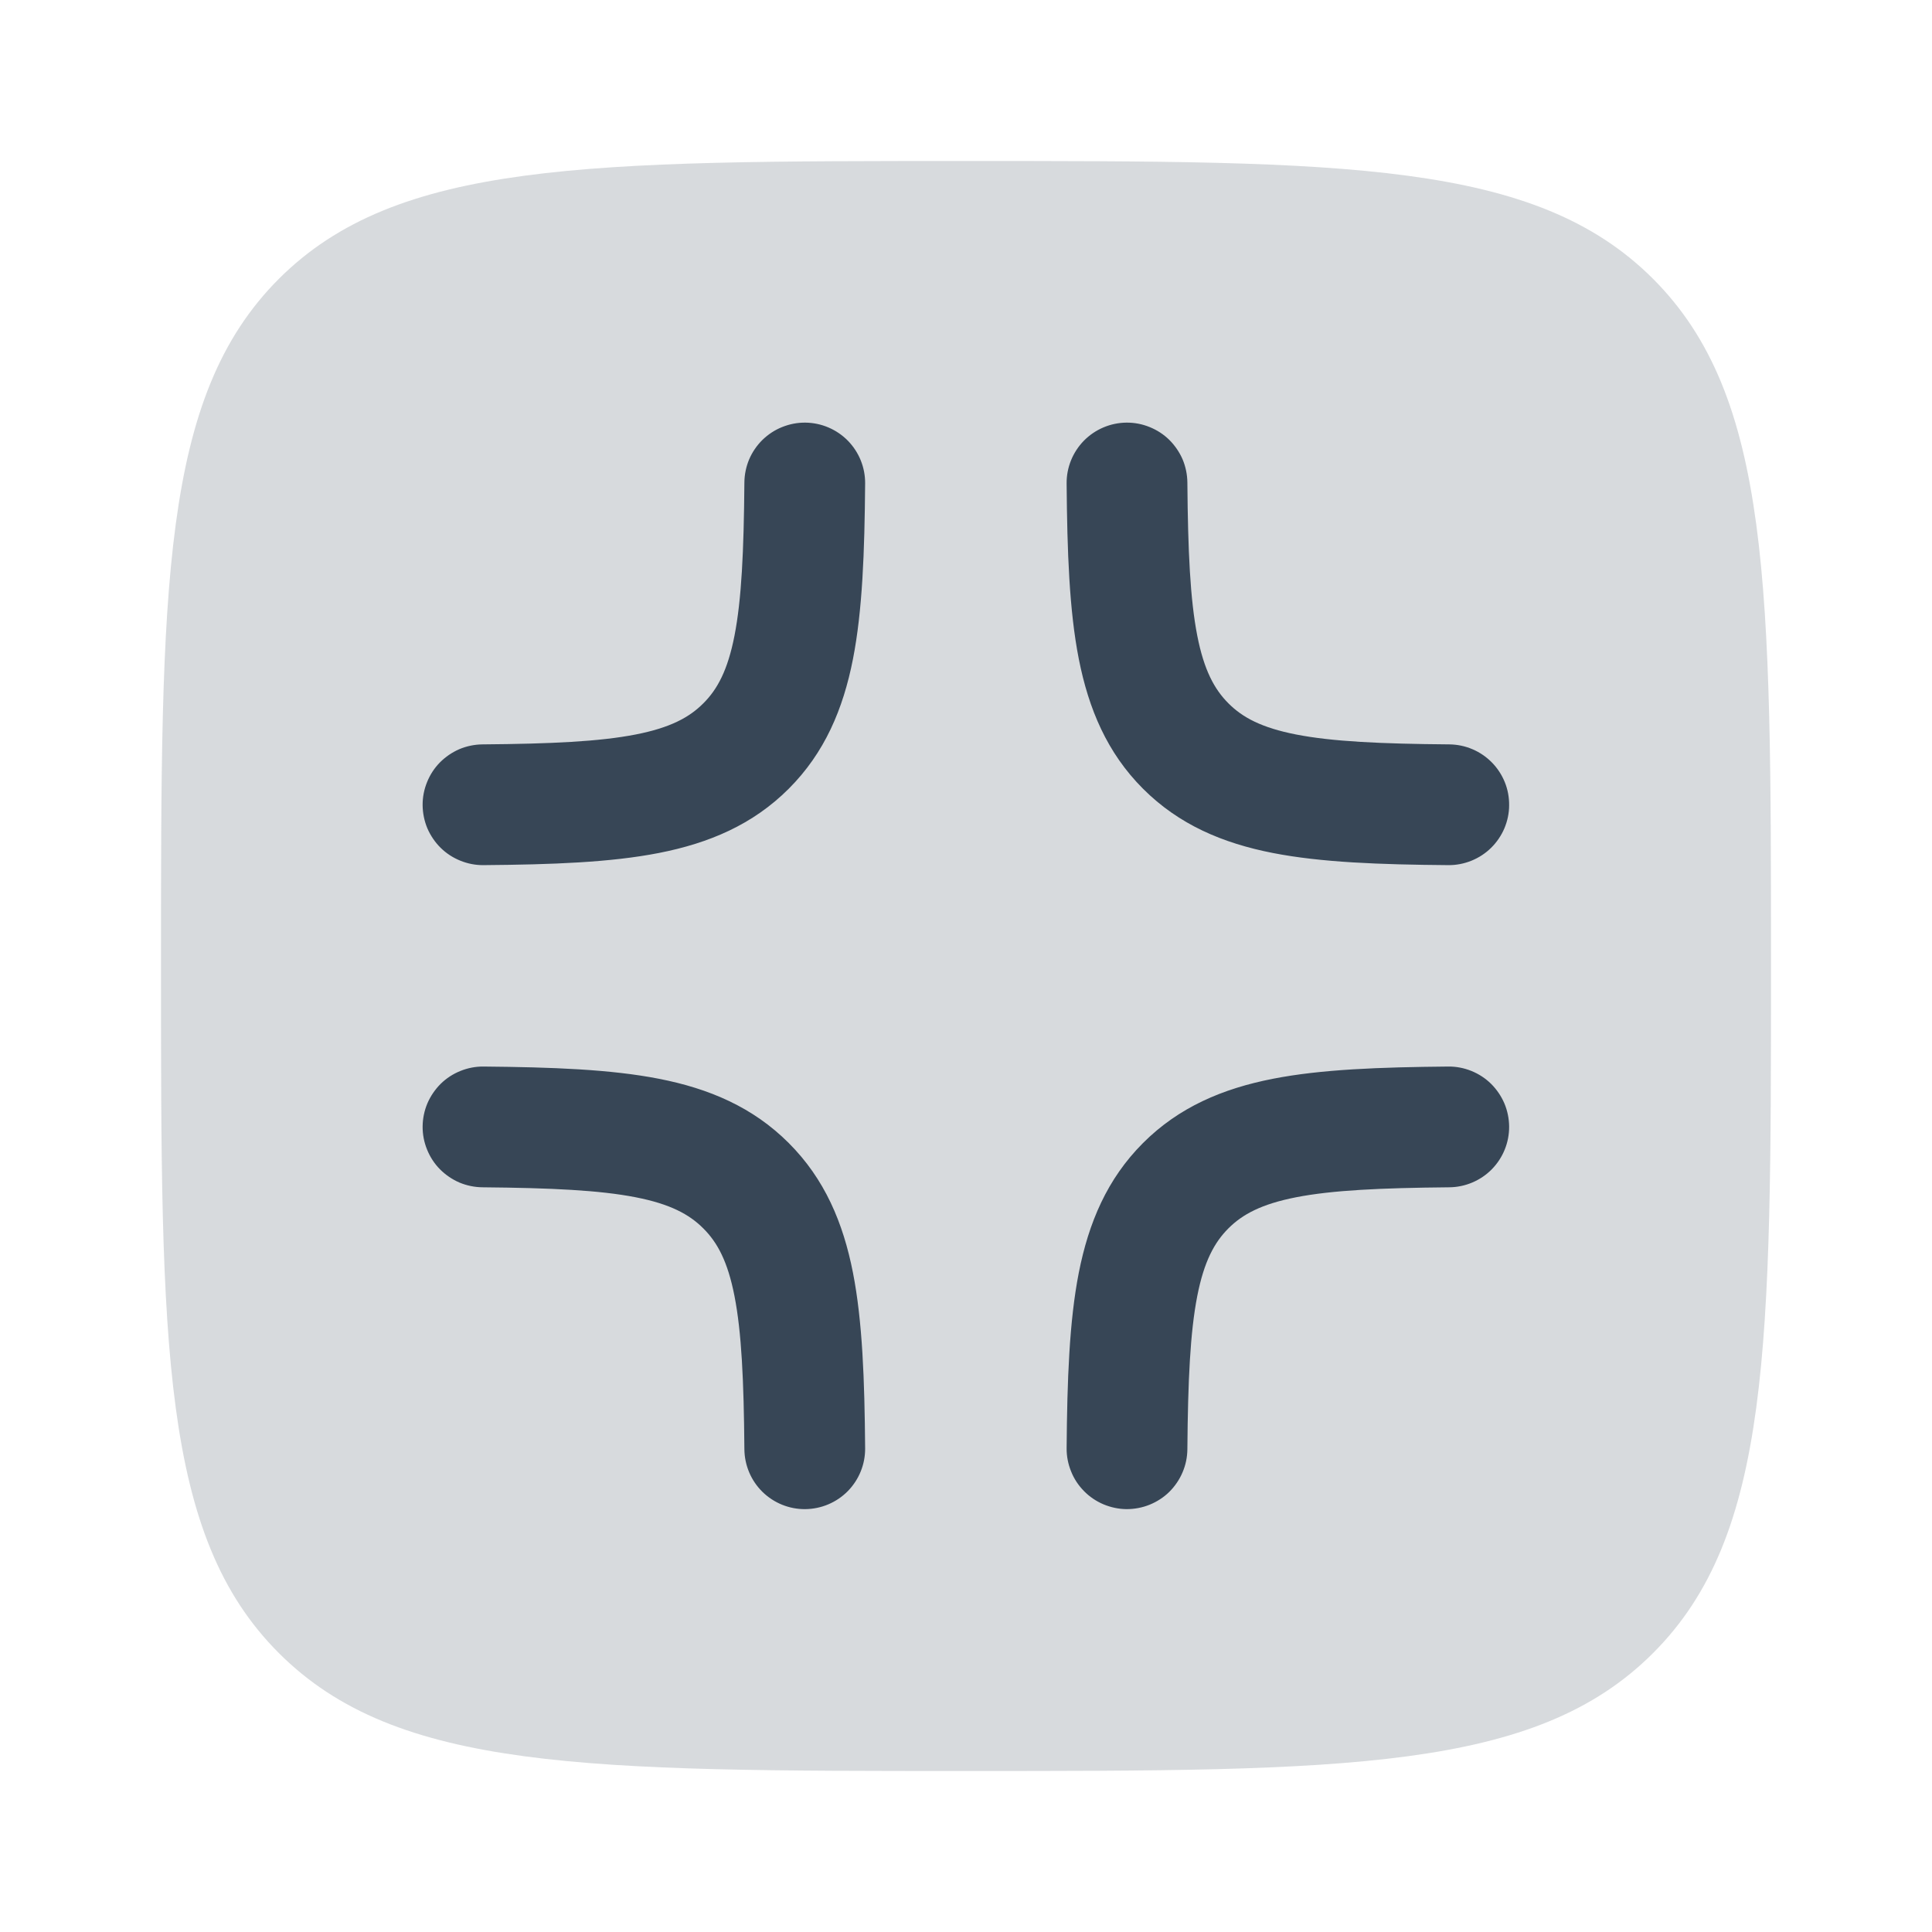 <?xml version="1.0" encoding="UTF-8"?> <svg xmlns="http://www.w3.org/2000/svg" width="24" height="24" viewBox="0 0 24 24" fill="none"><path opacity="0.2" d="M2 12C2 7.286 2 4.929 3.464 3.464C4.93 2 7.286 2 12 2C16.714 2 19.071 2 20.535 3.464C22 4.93 22 7.286 22 12C22 16.714 22 19.071 20.535 20.535C19.072 22 16.714 22 12 22C7.286 22 4.929 22 3.464 20.535C2 19.072 2 16.714 2 12Z" fill="#374656"></path><path d="M5.25 13.993C5.251 13.895 5.271 13.797 5.309 13.707C5.348 13.616 5.404 13.534 5.474 13.464C5.544 13.395 5.627 13.341 5.719 13.304C5.81 13.267 5.908 13.248 6.006 13.249C6.857 13.257 7.583 13.283 8.186 13.401C8.809 13.523 9.352 13.753 9.798 14.199C10.244 14.645 10.474 15.188 10.596 15.811C10.714 16.414 10.74 17.14 10.747 17.991C10.749 18.19 10.671 18.381 10.532 18.523C10.392 18.665 10.202 18.745 10.003 18.747C9.804 18.749 9.613 18.671 9.471 18.532C9.329 18.392 9.249 18.202 9.247 18.003C9.24 17.147 9.212 16.549 9.124 16.1C9.04 15.67 8.912 15.434 8.737 15.26C8.563 15.085 8.326 14.957 7.897 14.873C7.447 14.785 6.85 14.757 5.994 14.749C5.896 14.748 5.798 14.728 5.707 14.69C5.617 14.651 5.535 14.595 5.465 14.525C5.396 14.455 5.342 14.372 5.305 14.28C5.268 14.189 5.249 14.091 5.25 13.993ZM10.004 5.25C10.203 5.252 10.393 5.333 10.532 5.474C10.671 5.616 10.749 5.807 10.747 6.006C10.74 6.857 10.714 7.583 10.596 8.186C10.474 8.809 10.244 9.352 9.798 9.798C9.352 10.244 8.808 10.474 8.185 10.596C7.583 10.714 6.857 10.74 6.006 10.747C5.908 10.748 5.81 10.729 5.719 10.692C5.627 10.655 5.544 10.601 5.474 10.532C5.404 10.463 5.348 10.38 5.309 10.29C5.271 10.199 5.251 10.101 5.25 10.003C5.249 9.905 5.268 9.807 5.305 9.716C5.342 9.624 5.396 9.541 5.465 9.471C5.535 9.401 5.617 9.345 5.707 9.306C5.798 9.268 5.896 9.248 5.994 9.247C6.85 9.24 7.447 9.212 7.897 9.124C8.326 9.04 8.563 8.912 8.737 8.737C8.912 8.563 9.04 8.326 9.124 7.897C9.212 7.447 9.24 6.849 9.247 5.994C9.248 5.895 9.268 5.798 9.306 5.707C9.345 5.616 9.401 5.534 9.471 5.465C9.542 5.396 9.625 5.341 9.716 5.305C9.808 5.268 9.905 5.249 10.004 5.25ZM13.994 5.25C14.092 5.249 14.19 5.268 14.281 5.305C14.373 5.342 14.456 5.396 14.526 5.465C14.596 5.535 14.652 5.617 14.691 5.707C14.729 5.798 14.749 5.896 14.75 5.994C14.757 6.849 14.785 7.447 14.873 7.897C14.957 8.326 15.086 8.563 15.26 8.737C15.434 8.912 15.671 9.04 16.1 9.124C16.55 9.212 17.148 9.24 18.004 9.247C18.102 9.248 18.2 9.268 18.291 9.307C18.381 9.345 18.463 9.401 18.532 9.471C18.602 9.542 18.656 9.625 18.693 9.716C18.73 9.807 18.748 9.905 18.747 10.004C18.747 10.102 18.726 10.199 18.688 10.29C18.649 10.381 18.593 10.463 18.523 10.532C18.453 10.601 18.37 10.655 18.279 10.692C18.187 10.729 18.09 10.748 17.991 10.747C17.141 10.74 16.414 10.714 15.811 10.596C15.188 10.474 14.645 10.244 14.199 9.798C13.753 9.352 13.524 8.808 13.401 8.185C13.283 7.583 13.257 6.857 13.25 6.006C13.248 5.807 13.326 5.616 13.465 5.474C13.604 5.333 13.794 5.252 13.993 5.25M18.747 13.993C18.749 14.192 18.671 14.383 18.532 14.525C18.393 14.666 18.203 14.747 18.004 14.749C17.148 14.757 16.55 14.785 16.1 14.873C15.671 14.957 15.434 15.085 15.26 15.259C15.085 15.434 14.957 15.671 14.873 16.099C14.785 16.549 14.757 17.147 14.75 18.003C14.749 18.102 14.729 18.199 14.69 18.29C14.652 18.38 14.596 18.462 14.526 18.532C14.456 18.601 14.372 18.655 14.281 18.692C14.19 18.729 14.092 18.747 13.993 18.747C13.895 18.746 13.798 18.725 13.707 18.687C13.616 18.648 13.534 18.593 13.465 18.522C13.396 18.452 13.341 18.369 13.305 18.277C13.268 18.186 13.249 18.088 13.25 17.99C13.257 17.14 13.283 16.414 13.401 15.811C13.524 15.188 13.753 14.645 14.199 14.199C14.645 13.753 15.189 13.523 15.812 13.401C16.414 13.283 17.14 13.257 17.991 13.249C18.09 13.248 18.187 13.267 18.279 13.304C18.37 13.341 18.453 13.395 18.523 13.464C18.593 13.534 18.649 13.616 18.688 13.707C18.726 13.797 18.746 13.895 18.747 13.993Z" fill="#374656"></path></svg> 